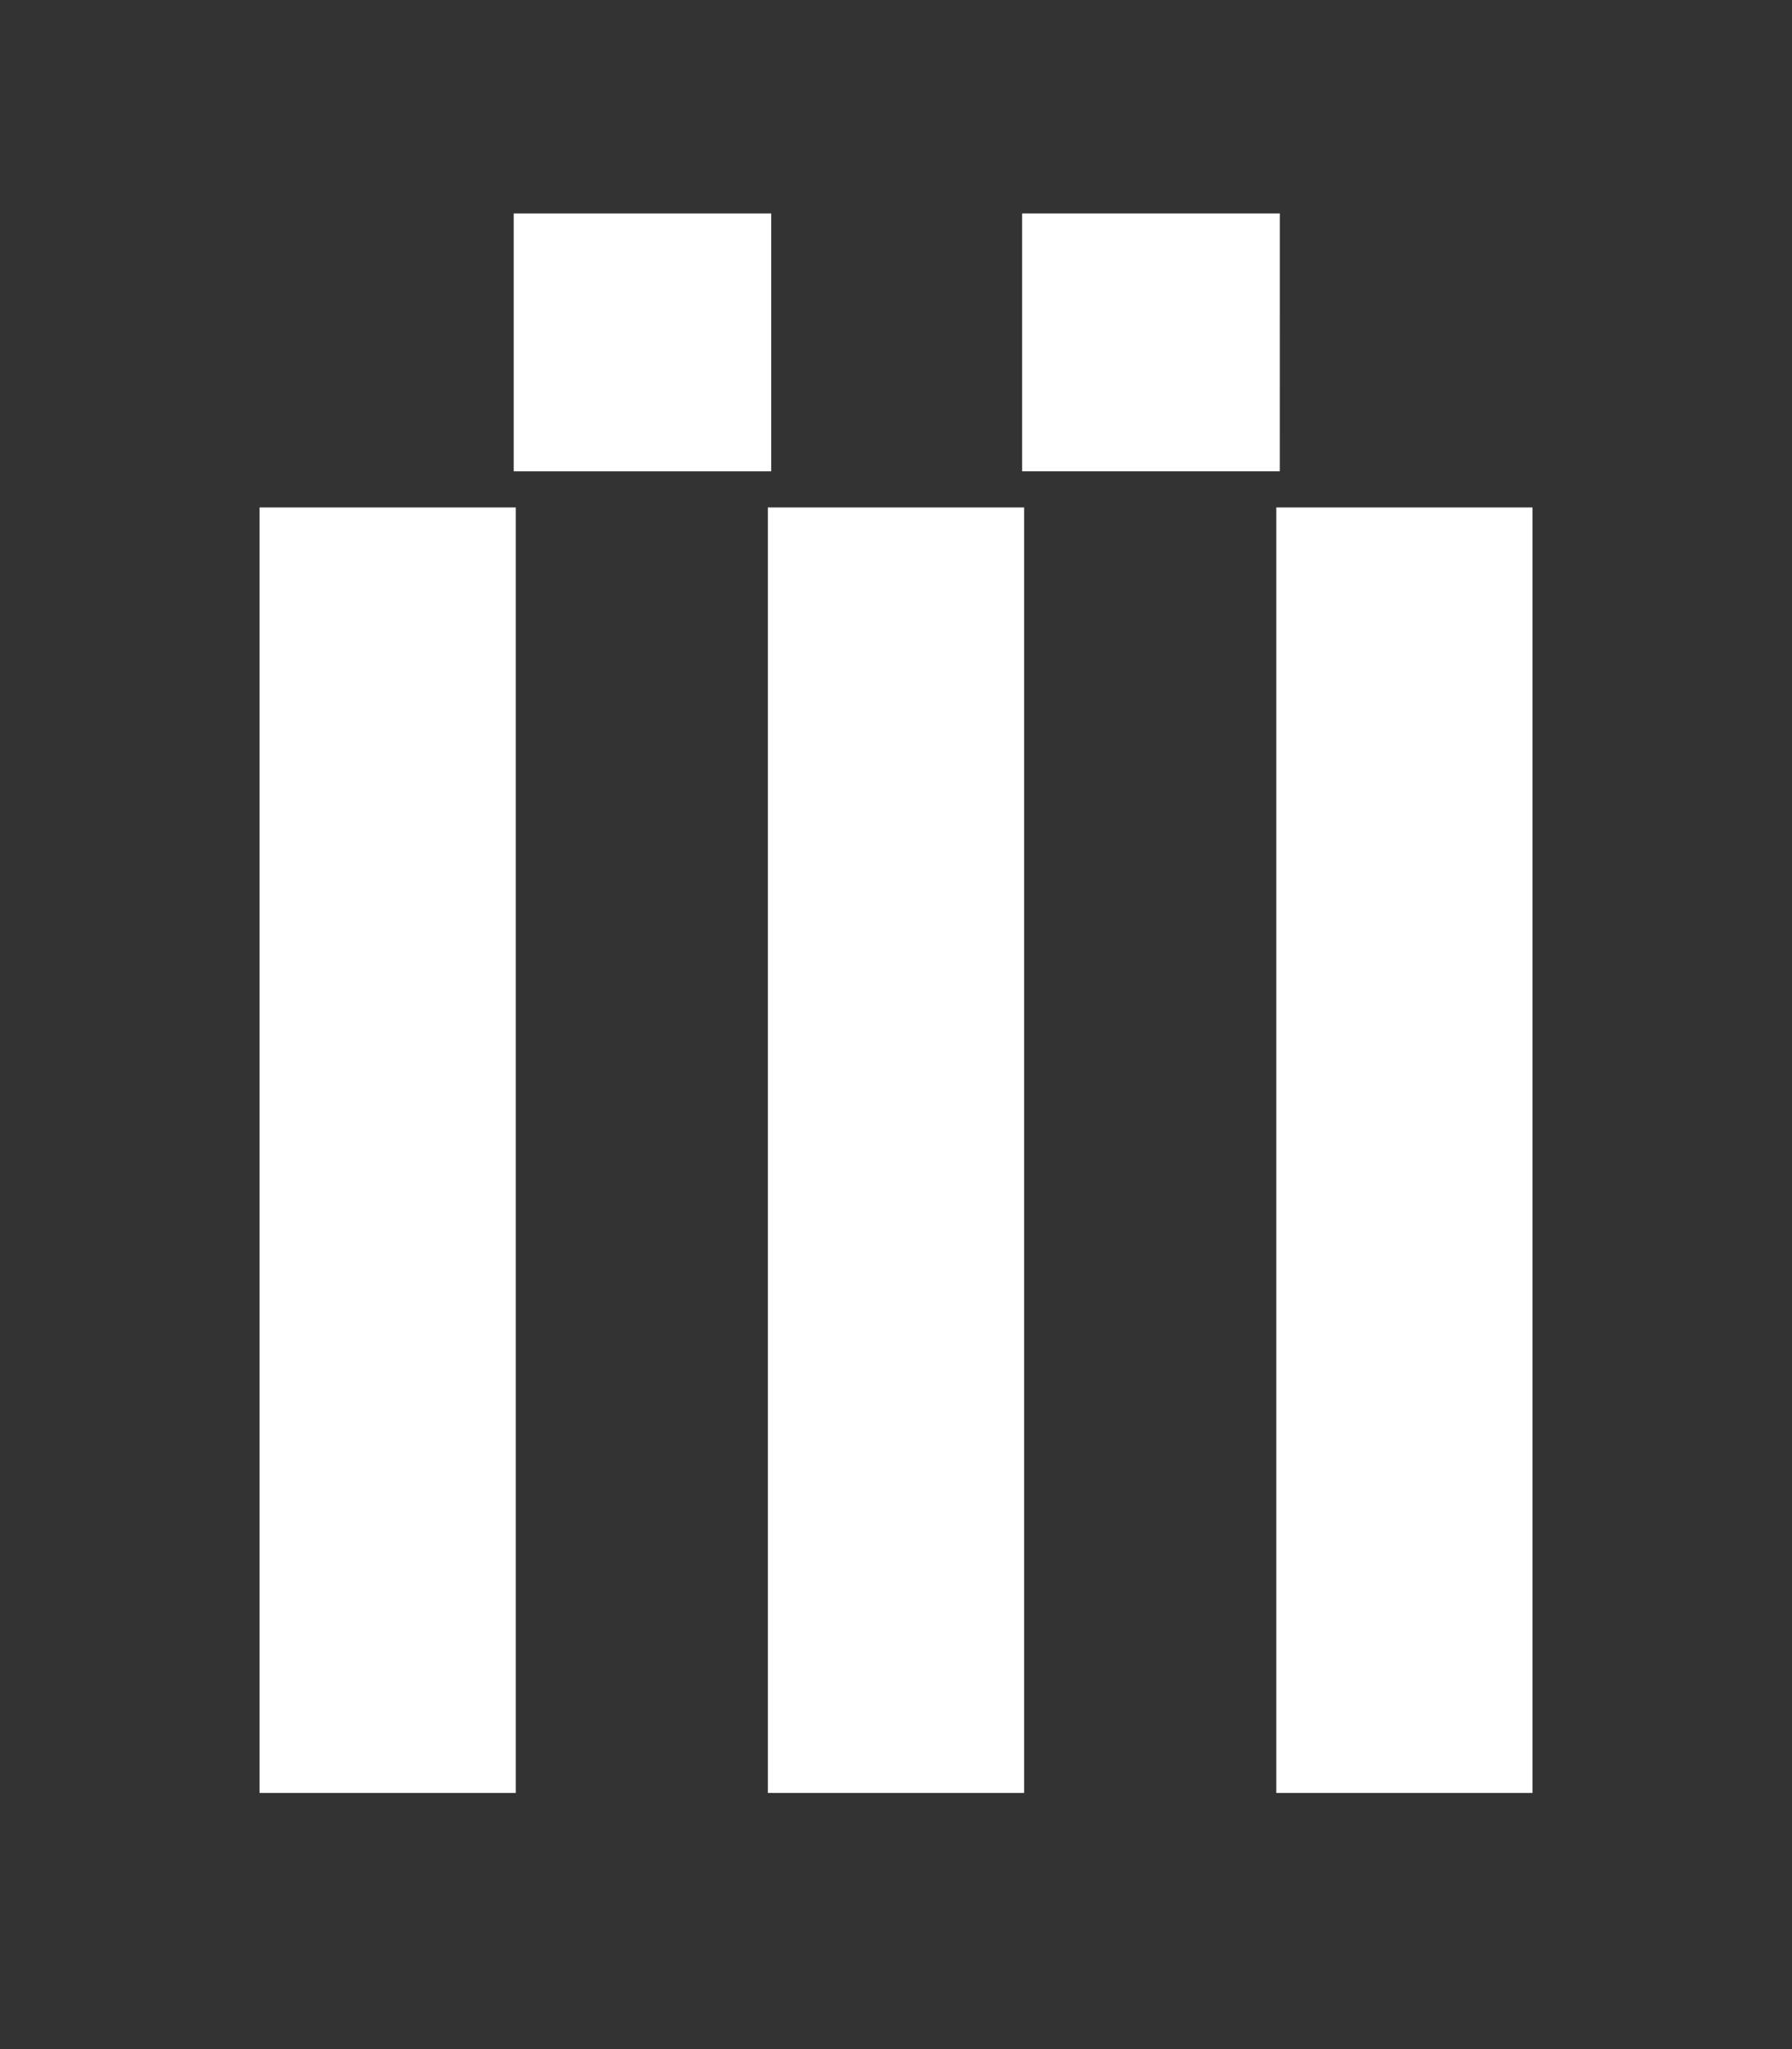 <svg xmlns="http://www.w3.org/2000/svg" width="42" height="48"><rect width="100%" height="100%" fill="#333333" stroke="none"/><g data-name="Group 3"><g data-name="Group 2"><g fill="#fff" data-name="Group 1"><g data-name="Group 1"><path d="M12.088 11.887H6.082V42h6.006z" data-name="Path 1"/><path d="M24.003 11.887h-6.006V42h6.006z" data-name="Path 2"/><path d="M35.919 11.887h-6.006V42h6.006z" data-name="Path 3"/></g><g data-name="Group 2"><path d="M18.075 5H12.04v6.04h6.035z" data-name="Path 4"/><path d="M29.996 5h-6.041v6.04h6.04z" data-name="Path 5"/></g></g></g></g></svg>